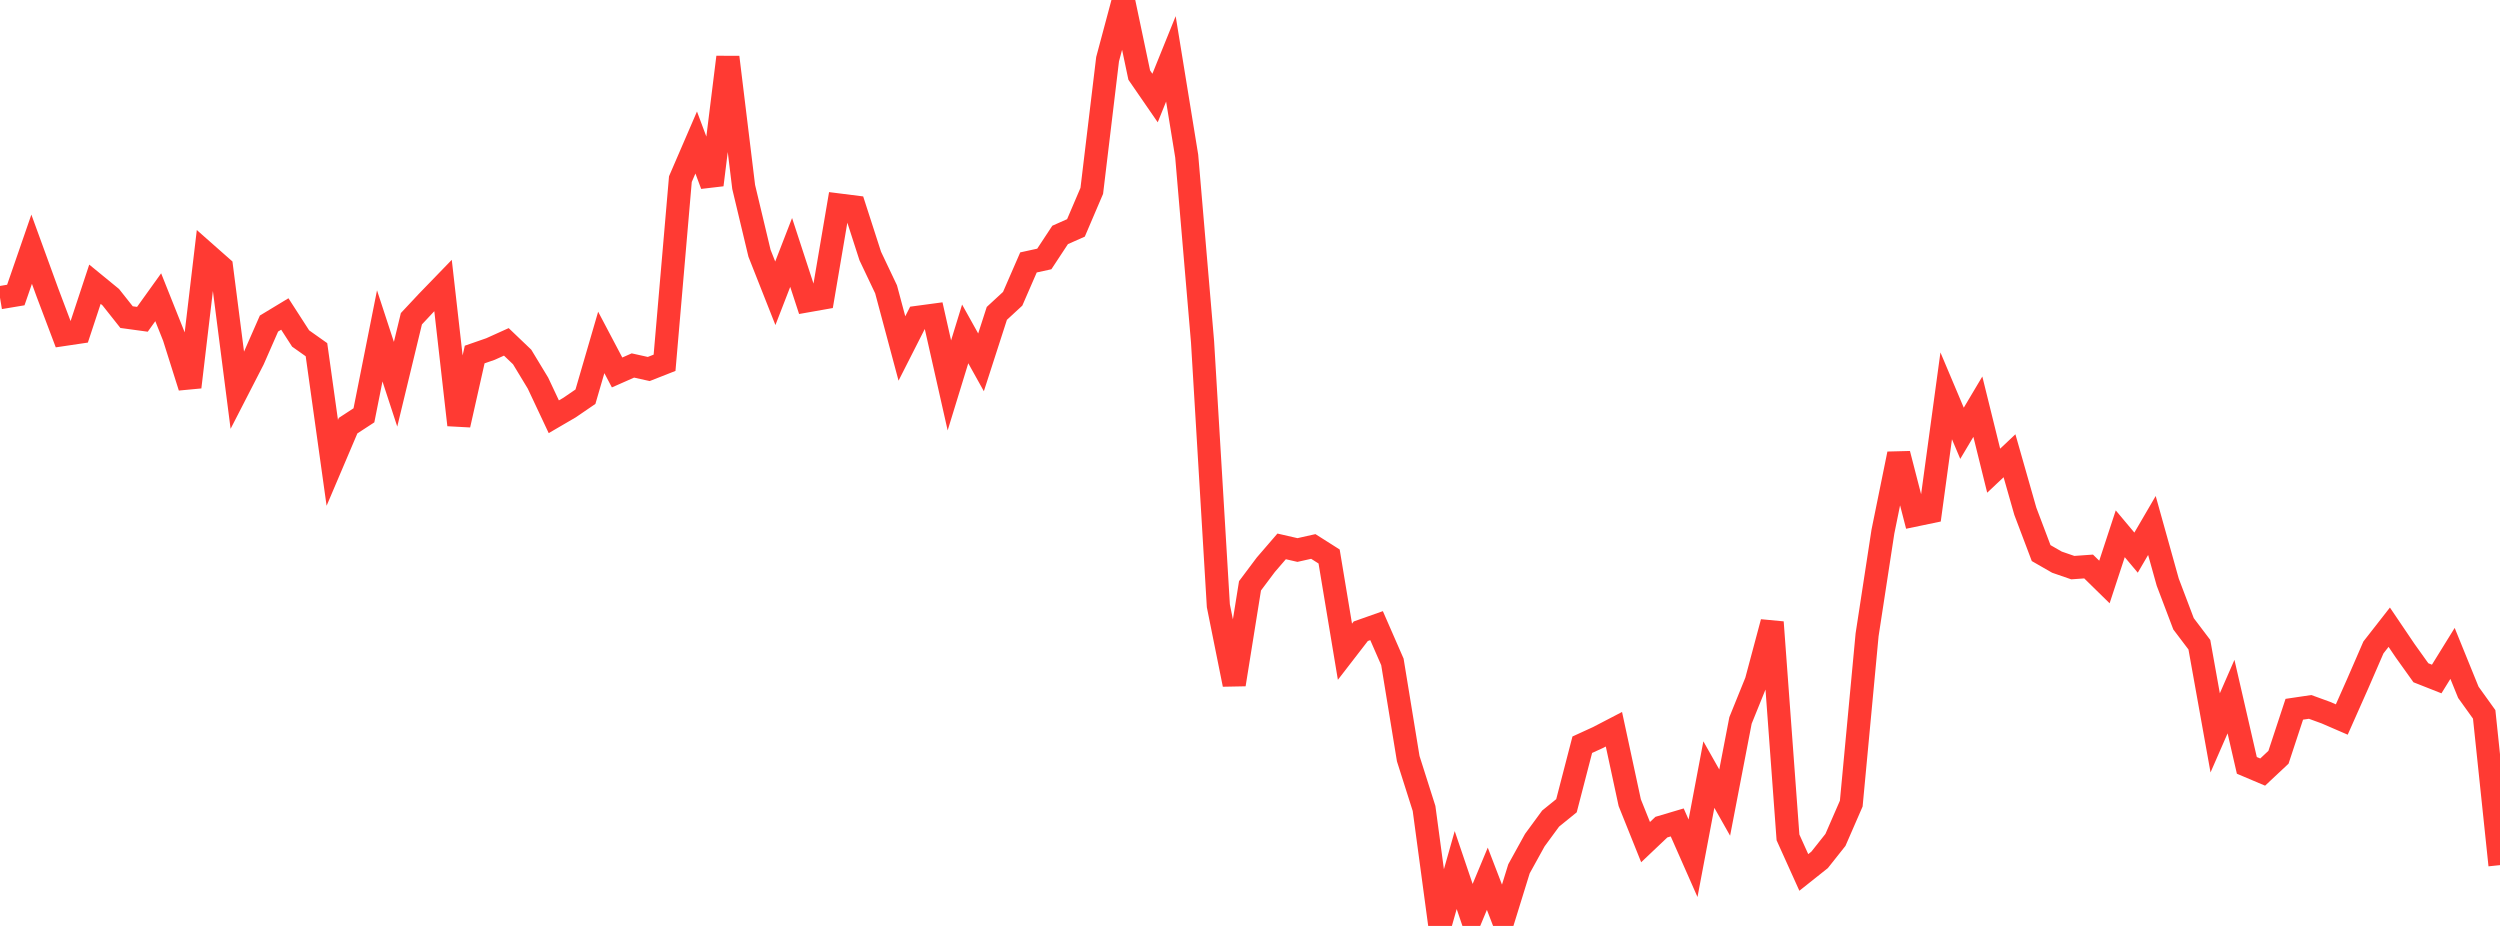 <?xml version="1.0" standalone="no"?>
<!DOCTYPE svg PUBLIC "-//W3C//DTD SVG 1.1//EN" "http://www.w3.org/Graphics/SVG/1.1/DTD/svg11.dtd">

<svg width="135" height="50" viewBox="0 0 135 50" preserveAspectRatio="none" 
  xmlns="http://www.w3.org/2000/svg"
  xmlns:xlink="http://www.w3.org/1999/xlink">


<polyline points="0.0, 16.074 0.854, 15.931 1.709, 13.457 2.563, 15.802 3.418, 18.065 4.272, 17.938 5.127, 15.348 5.981, 16.047 6.835, 17.125 7.69, 17.242 8.544, 16.051 9.399, 18.195 10.253, 20.902 11.108, 13.679 11.962, 14.433 12.816, 21.082 13.671, 19.418 14.525, 17.472 15.38, 16.955 16.234, 18.279 17.089, 18.884 17.943, 24.993 18.797, 22.985 19.652, 22.428 20.506, 18.137 21.361, 20.749 22.215, 17.212 23.07, 16.299 23.924, 15.417 24.778, 22.946 25.633, 19.144 26.487, 18.847 27.342, 18.461 28.196, 19.277 29.051, 20.689 29.905, 22.505 30.759, 22.007 31.614, 21.422 32.468, 18.491 33.323, 20.113 34.177, 19.736 35.032, 19.926 35.886, 19.59 36.741, 9.673 37.595, 7.695 38.449, 9.983 39.304, 3.088 40.158, 10.095 41.013, 13.675 41.867, 15.838 42.722, 13.632 43.576, 16.246 44.43, 16.095 45.285, 11.069 46.139, 11.177 46.994, 13.825 47.848, 15.624 48.703, 18.818 49.557, 17.136 50.411, 17.021 51.266, 20.812 52.12, 18.031 52.975, 19.567 53.829, 16.923 54.684, 16.134 55.538, 14.171 56.392, 13.984 57.247, 12.686 58.101, 12.307 58.956, 10.307 59.81, 3.195 60.665, 0.0 61.519, 4.055 62.373, 5.294 63.228, 3.179 64.082, 8.427 64.937, 18.449 65.791, 32.711 66.646, 36.961 67.5, 31.635 68.354, 30.496 69.209, 29.505 70.063, 29.701 70.918, 29.509 71.772, 30.051 72.627, 35.193 73.481, 34.087 74.335, 33.785 75.19, 35.742 76.044, 40.966 76.899, 43.657 77.753, 50.0 78.608, 46.983 79.462, 49.502 80.316, 47.452 81.171, 49.675 82.025, 46.916 82.88, 45.367 83.734, 44.203 84.589, 43.51 85.443, 40.215 86.297, 39.824 87.152, 39.379 88.006, 43.345 88.861, 45.475 89.715, 44.665 90.57, 44.411 91.424, 46.346 92.278, 41.827 93.133, 43.34 93.987, 38.904 94.842, 36.792 95.696, 33.599 96.551, 45.219 97.405, 47.112 98.259, 46.433 99.114, 45.355 99.968, 43.394 100.823, 34.279 101.677, 28.71 102.532, 24.508 103.386, 27.819 104.241, 27.641 105.095, 21.375 105.949, 23.398 106.804, 21.96 107.658, 25.417 108.513, 24.611 109.367, 27.607 110.222, 29.867 111.076, 30.357 111.93, 30.652 112.785, 30.591 113.639, 31.428 114.494, 28.824 115.348, 29.843 116.203, 28.376 117.057, 31.434 117.911, 33.685 118.766, 34.815 119.62, 39.574 120.475, 37.616 121.329, 41.33 122.184, 41.692 123.038, 40.892 123.892, 38.3 124.747, 38.173 125.601, 38.484 126.456, 38.854 127.31, 36.931 128.165, 34.962 129.019, 33.869 129.873, 35.132 130.728, 36.329 131.582, 36.666 132.437, 35.283 133.291, 37.385 134.146, 38.576 135.0, 46.717" fill="none" stroke="#ff3a33" stroke-width="1.25"/>

</svg>